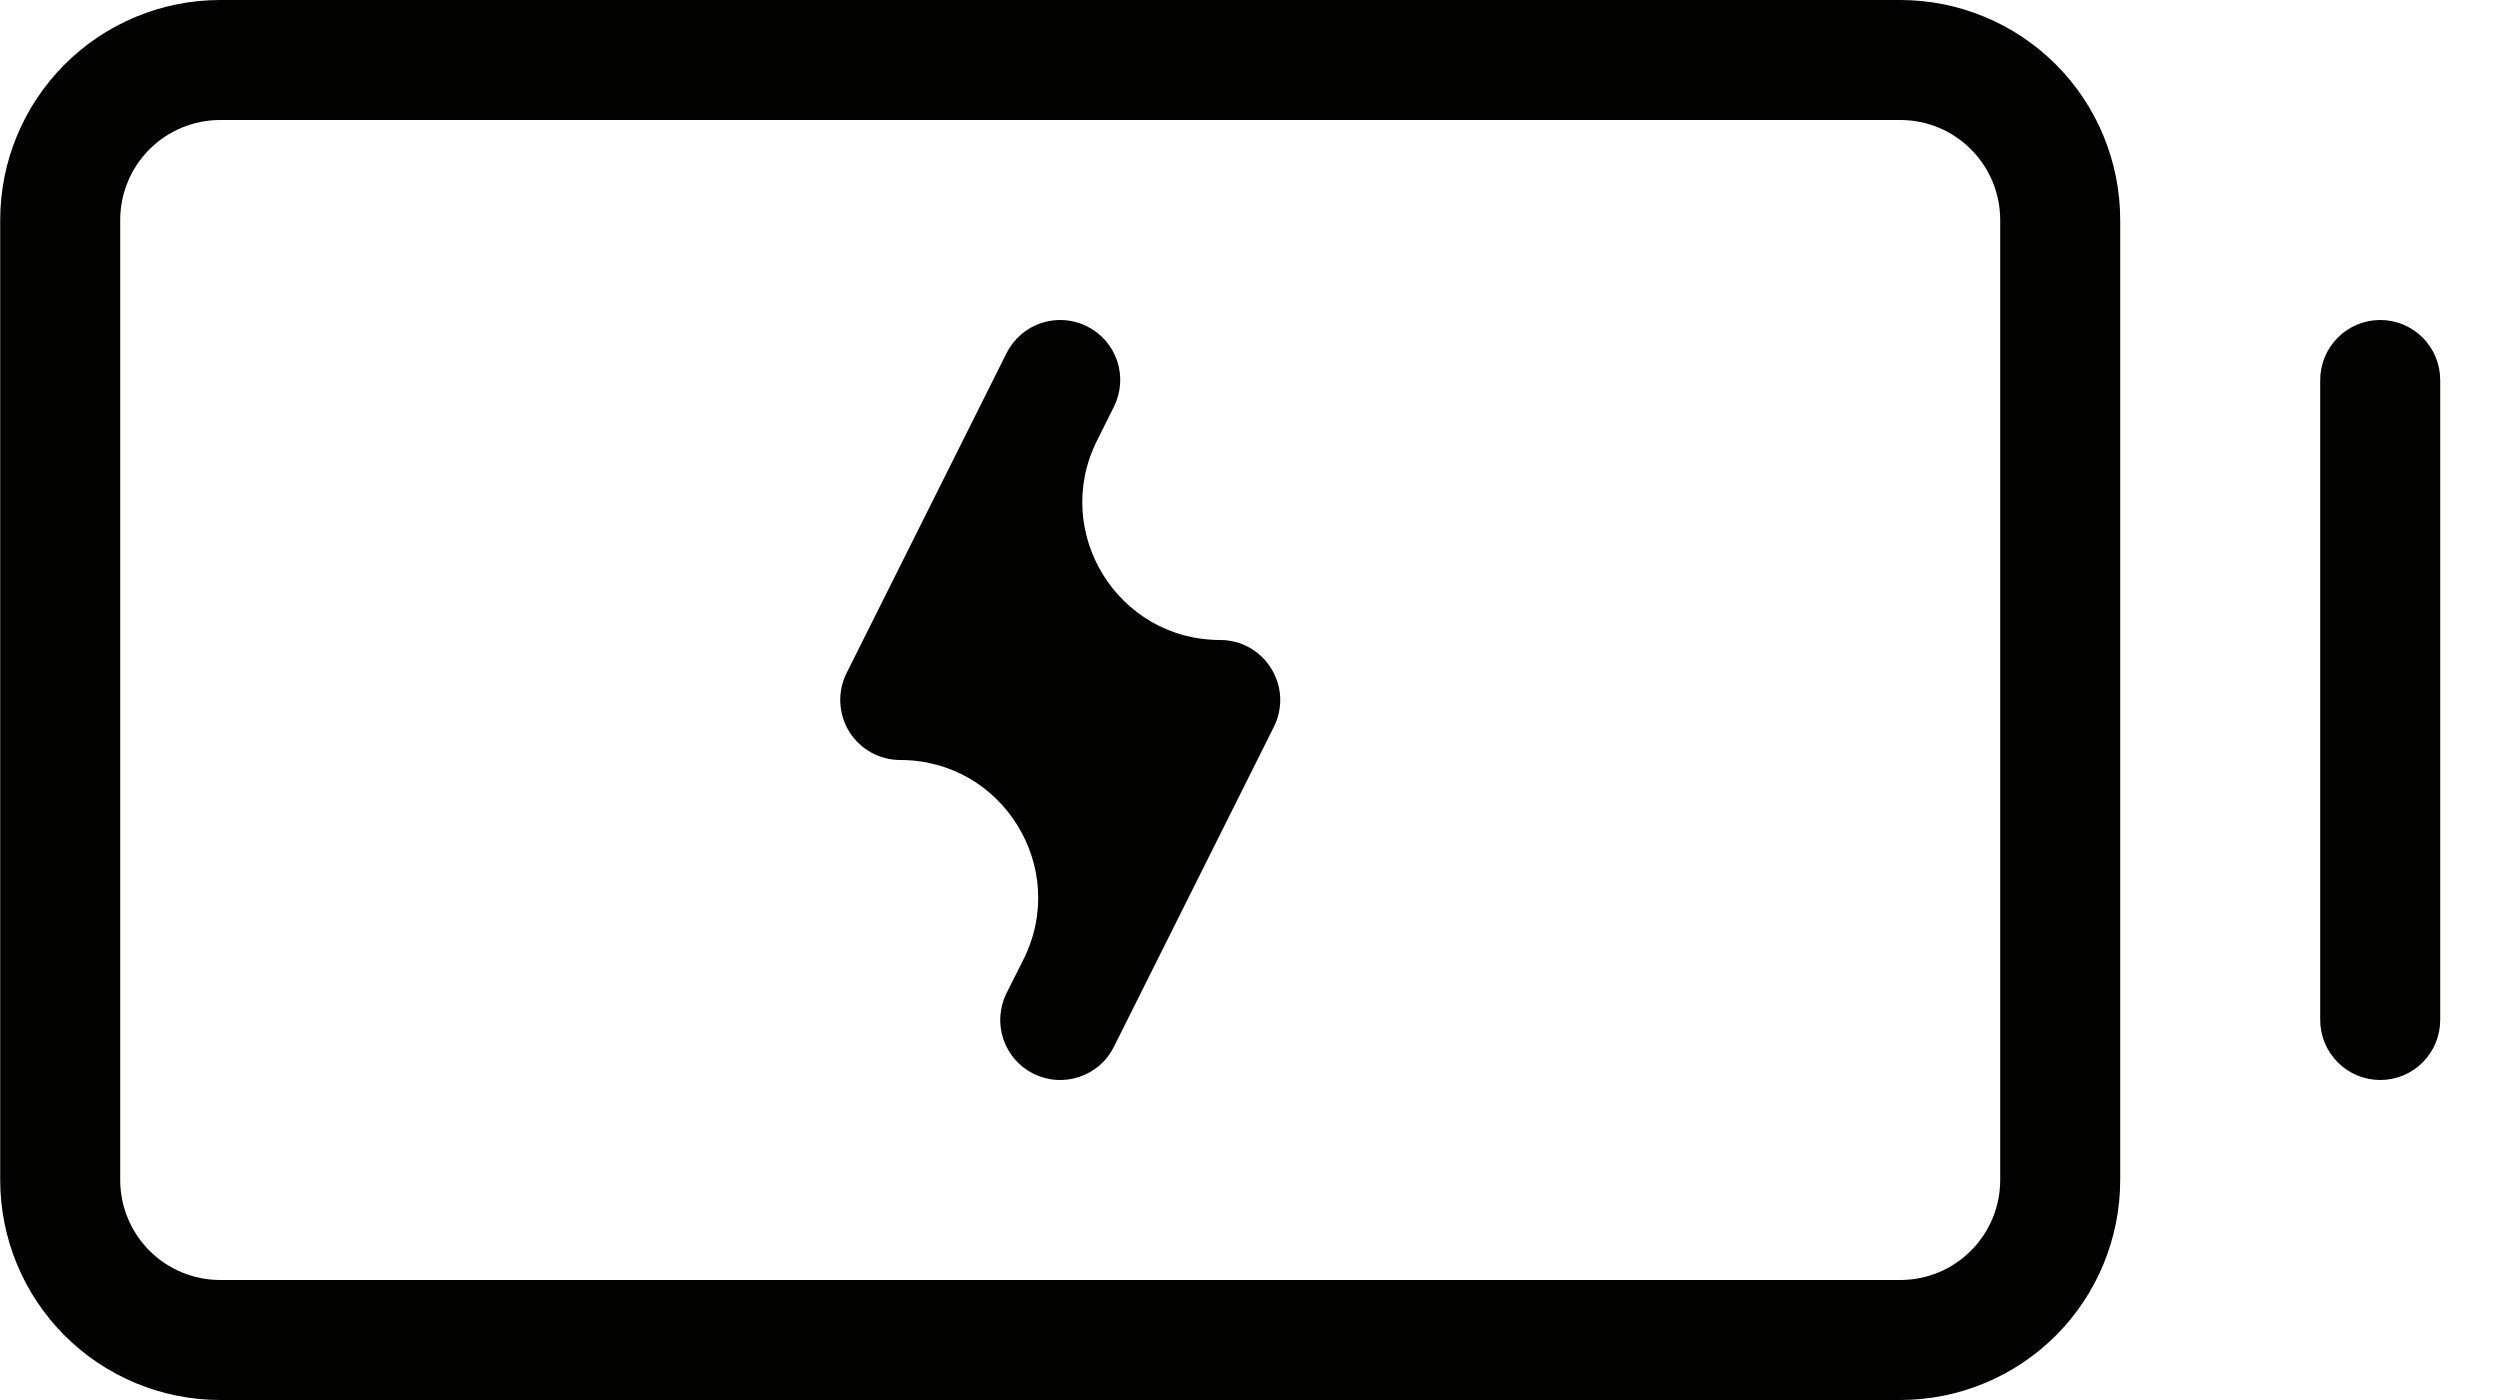 <?xml version="1.0" encoding="UTF-8"?> <svg xmlns="http://www.w3.org/2000/svg" width="25" height="14" viewBox="0 0 25 14" fill="none"><path d="M19.002 0H2.202C1.619 0 1.059 0.232 0.647 0.644C0.234 1.057 0.002 1.617 0.002 2.2V11.8C0.002 12.383 0.234 12.943 0.647 13.356C1.059 13.768 1.619 14 2.202 14H19.002C19.586 14 20.145 13.768 20.558 13.356C20.971 12.943 21.202 12.383 21.202 11.8V2.2C21.202 1.617 20.971 1.057 20.558 0.644C20.145 0.232 19.586 0 19.002 0ZM20.002 11.8C20.002 12.065 19.897 12.32 19.709 12.507C19.522 12.695 19.268 12.8 19.002 12.8H2.202C1.937 12.8 1.683 12.695 1.495 12.507C1.308 12.32 1.202 12.065 1.202 11.8V2.2C1.202 1.935 1.308 1.68 1.495 1.493C1.683 1.305 1.937 1.2 2.202 1.2H19.002C19.268 1.2 19.522 1.305 19.709 1.493C19.897 1.68 20.002 1.935 20.002 2.2V11.8ZM24.402 3.8V10.2C24.402 10.359 24.339 10.512 24.227 10.624C24.114 10.737 23.962 10.8 23.802 10.8C23.643 10.8 23.491 10.737 23.378 10.624C23.266 10.512 23.202 10.359 23.202 10.2V3.8C23.202 3.641 23.266 3.488 23.378 3.376C23.491 3.263 23.643 3.2 23.802 3.2C23.962 3.2 24.114 3.263 24.227 3.376C24.339 3.488 24.402 3.641 24.402 3.8ZM12.712 6.685C12.766 6.772 12.797 6.871 12.802 6.973C12.806 7.075 12.785 7.177 12.739 7.268L11.139 10.468C11.104 10.539 11.056 10.601 10.996 10.653C10.937 10.705 10.867 10.744 10.793 10.769C10.718 10.794 10.639 10.804 10.56 10.799C10.482 10.793 10.405 10.772 10.334 10.737C10.264 10.702 10.201 10.653 10.149 10.594C10.098 10.534 10.058 10.465 10.033 10.39C10.008 10.316 9.998 10.236 10.004 10.158C10.009 10.079 10.03 10.002 10.065 9.932L10.235 9.594C10.693 8.678 10.027 7.6 9.002 7.6V7.6C8.9 7.6 8.8 7.574 8.71 7.524C8.621 7.474 8.546 7.403 8.492 7.316C8.438 7.229 8.408 7.129 8.403 7.027C8.398 6.925 8.42 6.823 8.465 6.732L10.065 3.532C10.136 3.39 10.261 3.281 10.412 3.231C10.563 3.18 10.728 3.192 10.87 3.263C11.013 3.334 11.121 3.459 11.172 3.61C11.222 3.761 11.21 3.926 11.139 4.068L10.97 4.406C10.512 5.322 11.178 6.4 12.202 6.4V6.4C12.305 6.4 12.405 6.426 12.495 6.476C12.584 6.526 12.659 6.598 12.712 6.685Z" fill="#020201"></path></svg> 